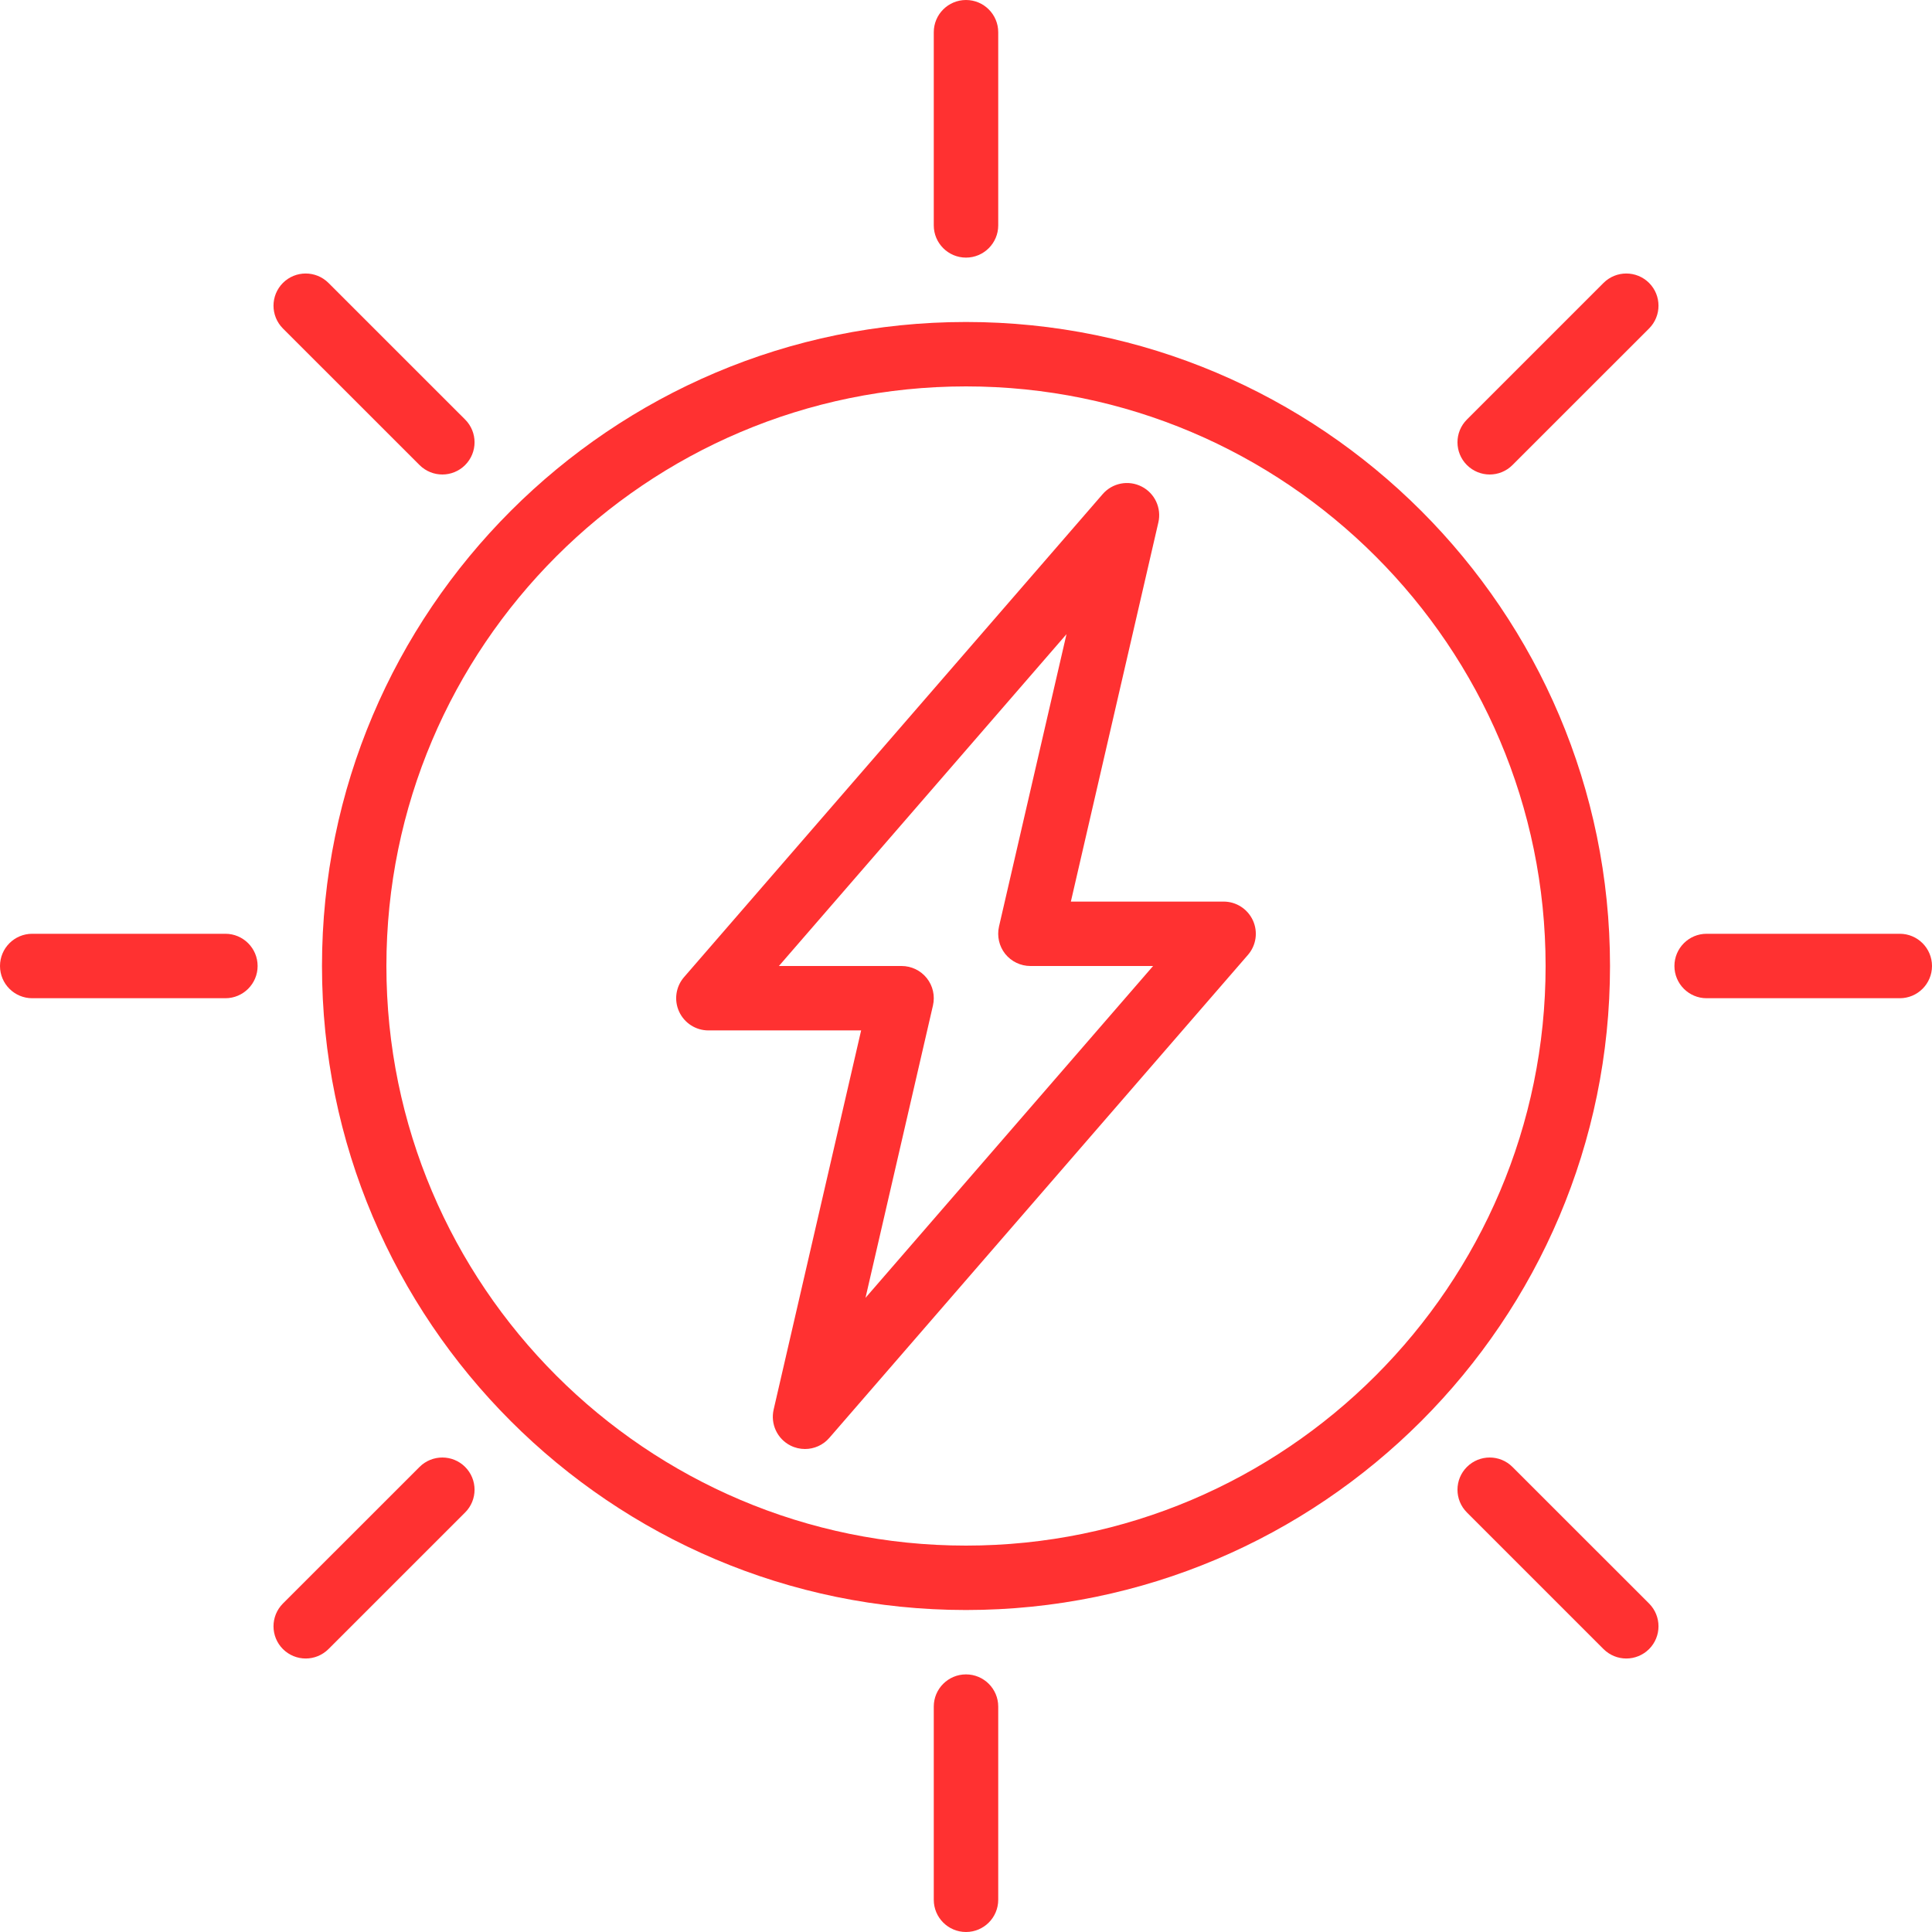 <svg width="50" height="50" viewBox="0 0 50 50" fill="none" xmlns="http://www.w3.org/2000/svg">
    <g clip-path="url(#clip0_439_131730)">
        <path
            d="M25 41.667C15.81 41.667 8.333 34.19 8.333 25C8.333 15.81 15.81 8.333 25 8.333C34.19 8.333 41.667 15.81 41.667 25C41.667 34.19 34.19 41.667 25 41.667ZM25 10C16.729 10 10 16.729 10 25C10 33.271 16.729 40 25 40C33.27 40 40 33.271 40 25C40 16.729 33.27 10 25 10Z"
            fill="#ff3131" />
        <path
            d="M25 50C24.54 50 24.166 49.627 24.166 49.166V44.166C24.166 43.706 24.54 43.333 25 43.333C25.46 43.333 25.834 43.706 25.834 44.166V49.166C25.834 49.627 25.46 50 25 50Z"
            fill="#ff3131" />
        <path
            d="M25 6.667C24.54 6.667 24.166 6.293 24.166 5.833V0.834C24.166 0.373 24.54 0 25 0C25.46 0 25.834 0.373 25.834 0.834V5.833C25.834 6.293 25.46 6.667 25 6.667Z"
            fill="#ff3131" />
        <path
            d="M5.833 25.834H0.834C0.373 25.834 0 25.46 0 25C0 24.54 0.373 24.166 0.834 24.166H5.833C6.293 24.166 6.667 24.54 6.667 25C6.667 25.46 6.293 25.834 5.833 25.834Z"
            fill="#ff3131" />
        <path
            d="M49.166 25.834H44.167C43.707 25.834 43.334 25.46 43.334 25C43.334 24.54 43.707 24.166 44.167 24.166H49.166C49.627 24.166 50 24.54 50 25C50 25.46 49.627 25.834 49.166 25.834Z"
            fill="#ff3131" />
        <path
            d="M20.833 37.5C20.705 37.5 20.576 37.471 20.456 37.41C20.115 37.237 19.936 36.853 20.022 36.479L22.286 26.667H18.333C18.006 26.667 17.711 26.476 17.575 26.18C17.439 25.884 17.489 25.535 17.703 25.288L28.537 12.788C28.788 12.498 29.203 12.418 29.544 12.591C29.886 12.764 30.065 13.149 29.978 13.522L27.714 23.333H31.667C31.994 23.333 32.289 23.524 32.425 23.82C32.561 24.116 32.511 24.465 32.297 24.712L21.463 37.212C21.301 37.4 21.069 37.5 20.833 37.5ZM20.158 25H23.333C23.587 25 23.827 25.116 23.985 25.314C24.143 25.512 24.202 25.773 24.145 26.021L22.399 33.588L29.842 25H26.667C26.413 25 26.173 24.884 26.014 24.686C25.857 24.488 25.798 24.227 25.854 23.979L27.601 16.412L20.158 25Z"
            fill="#ff3131" />
        <path
            d="M42.088 42.922C41.875 42.922 41.662 42.84 41.499 42.678L37.964 39.143C37.638 38.817 37.638 38.29 37.964 37.964C38.29 37.639 38.817 37.639 39.142 37.964L42.678 41.499C43.003 41.825 43.003 42.352 42.678 42.678C42.515 42.84 42.301 42.922 42.088 42.922Z"
            fill="#ff3131" />
        <path
            d="M11.448 12.28C11.234 12.28 11.021 12.198 10.858 12.036L7.322 8.501C6.997 8.175 6.997 7.648 7.322 7.322C7.647 6.997 8.175 6.997 8.501 7.322L12.037 10.857C12.363 11.183 12.363 11.71 12.037 12.036C11.874 12.199 11.66 12.28 11.448 12.28Z"
            fill="#ff3131" />
        <path
            d="M7.912 42.922C7.699 42.922 7.485 42.84 7.322 42.678C6.997 42.352 6.997 41.825 7.322 41.499L10.858 37.964C11.184 37.639 11.712 37.639 12.037 37.964C12.363 38.29 12.363 38.817 12.037 39.143L8.501 42.678C8.338 42.84 8.125 42.922 7.912 42.922Z"
            fill="#ff3131" />
        <path
            d="M38.553 12.28C38.34 12.28 38.127 12.198 37.964 12.036C37.638 11.71 37.638 11.183 37.964 10.857L41.499 7.322C41.825 6.997 42.351 6.997 42.678 7.322C43.003 7.648 43.003 8.175 42.678 8.501L39.142 12.036C38.979 12.199 38.766 12.28 38.553 12.28Z"
            fill="#ff3131" />
    </g>
    <defs>
        <clipPath id="clip0_439_131730">
            <rect width="50" height="50" fill="white" />
        </clipPath>
    </defs>
</svg>